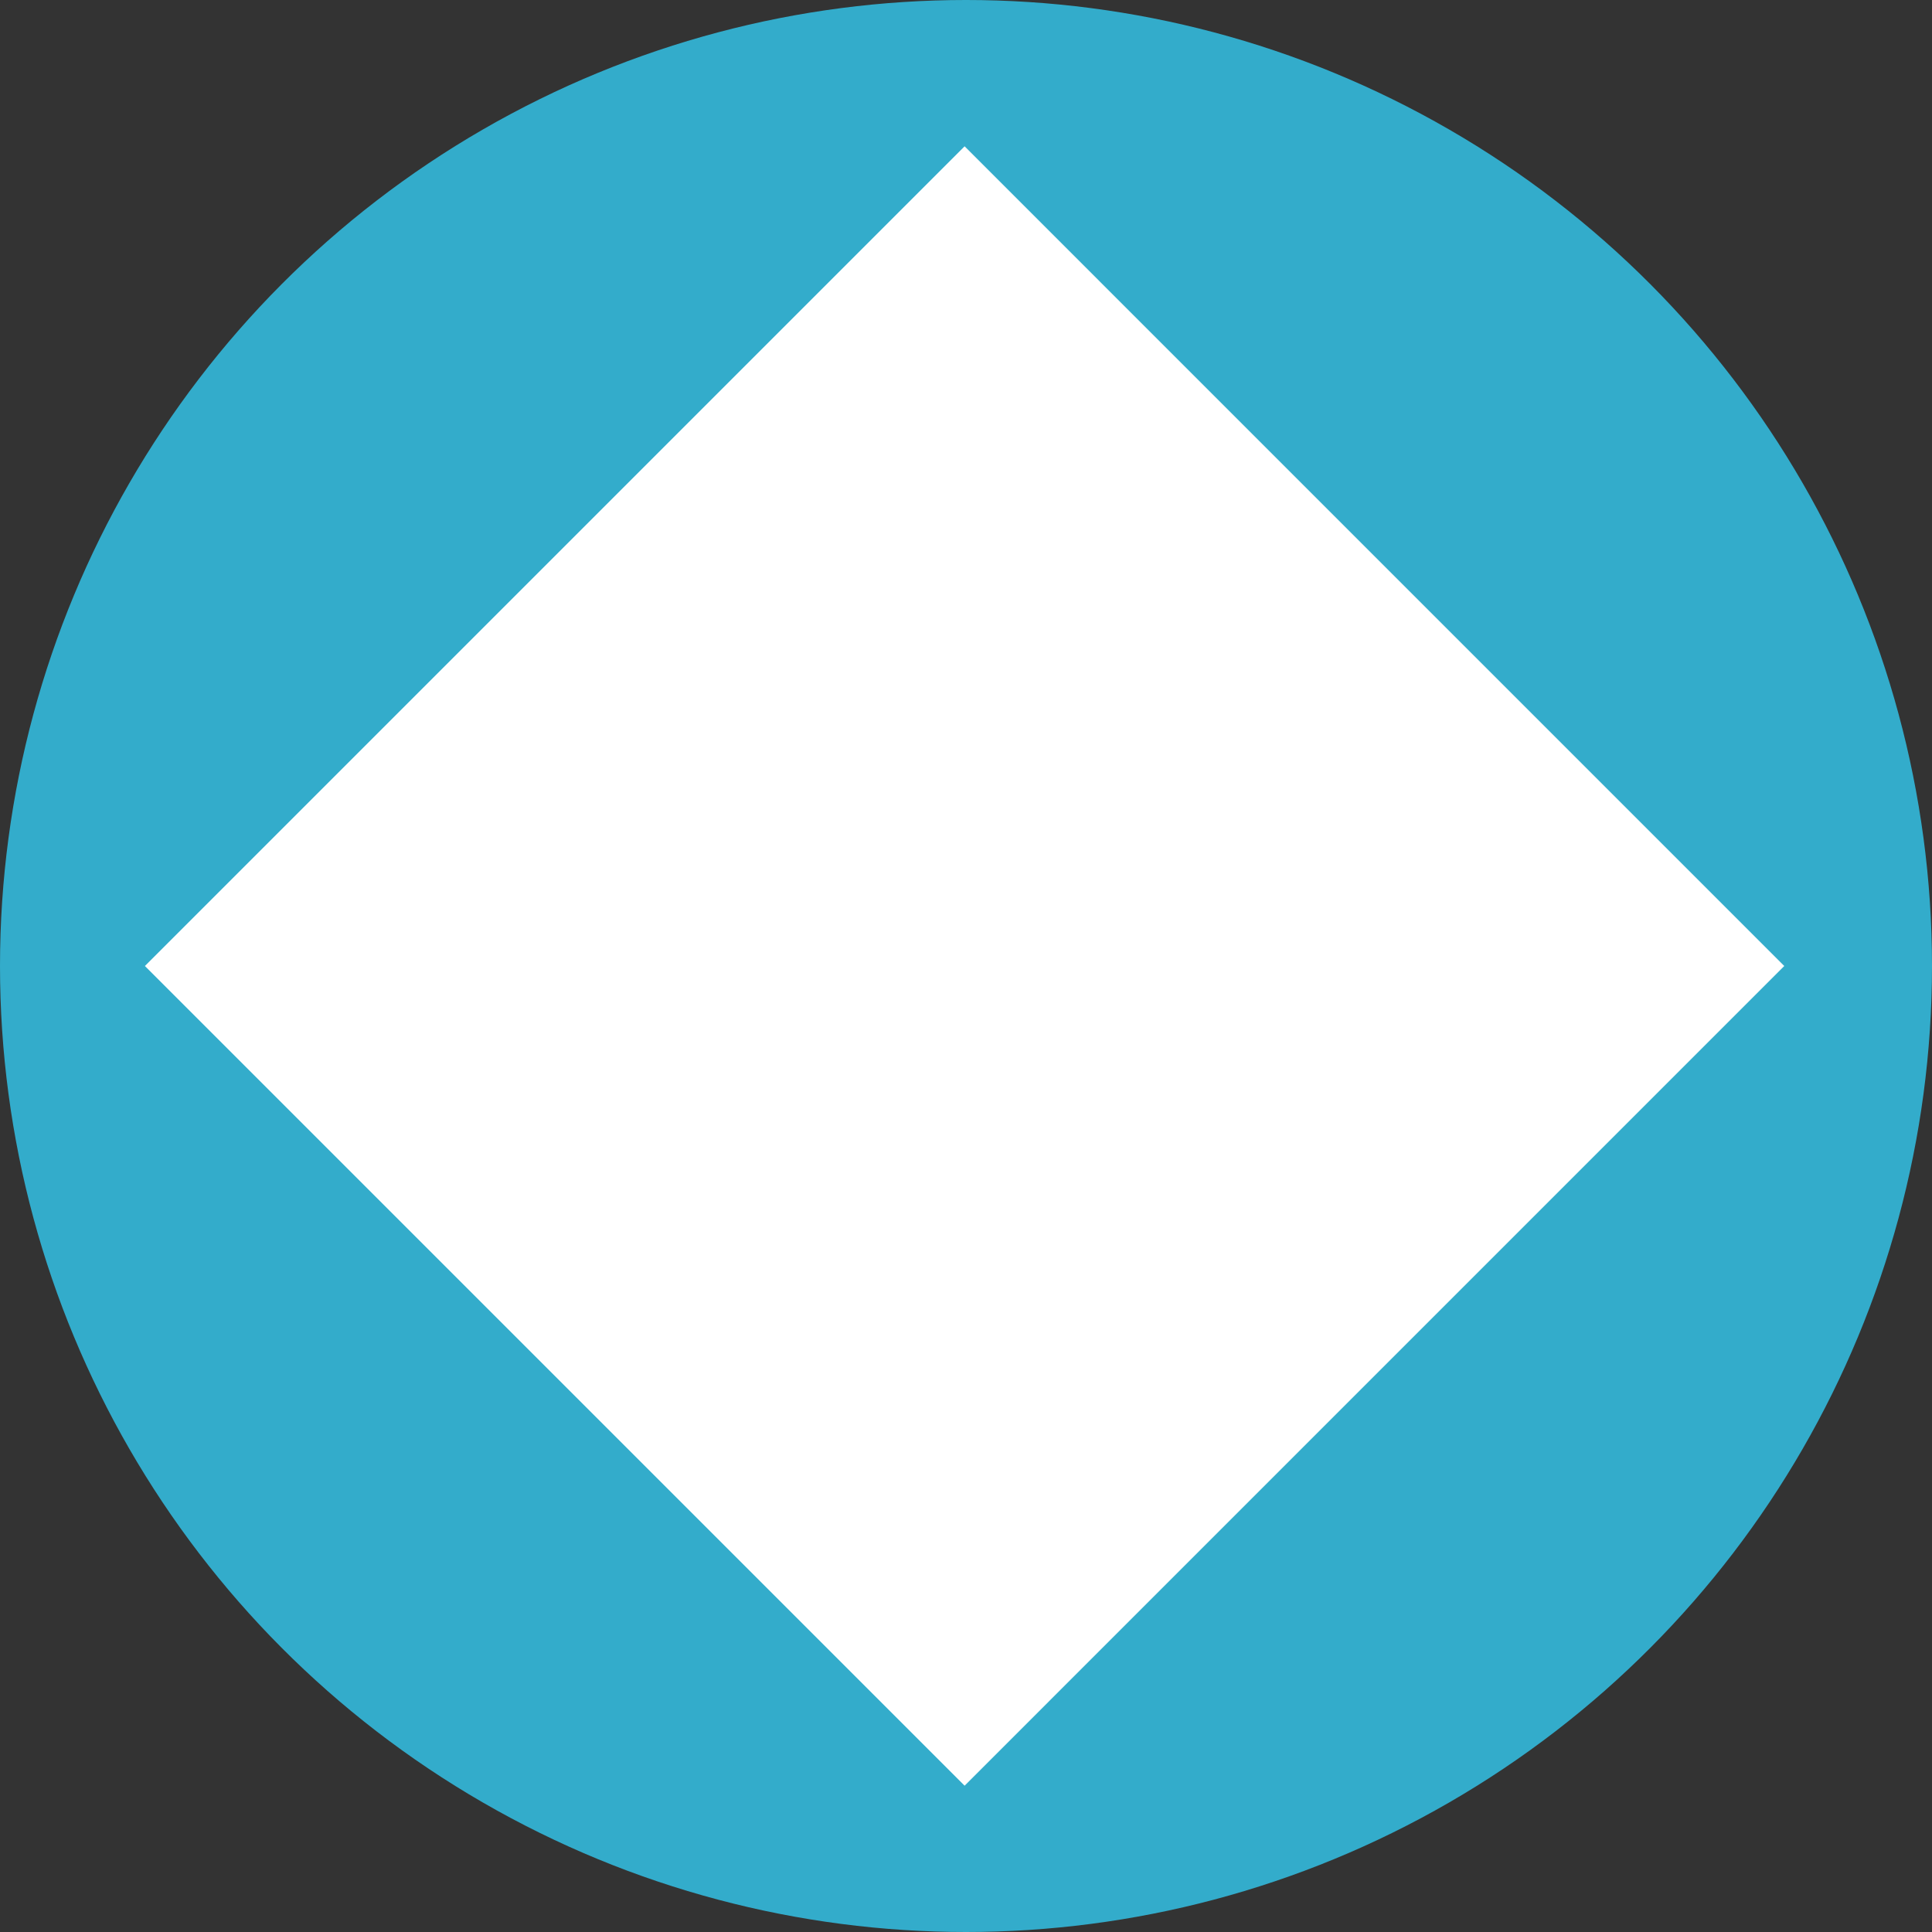 <svg width="40" height="40" viewBox="0 0 40 40" fill="none" xmlns="http://www.w3.org/2000/svg">
<rect x="0" y="0" width="40" height="40" fill="#333333" stroke="none"/>
<g clip-path="url(#clip0_503_17093)">
<circle cx="20" cy="20" r="20" fill="#33ACCB"/>
<path d="M3 20L19.971 3.029L36.941 20L19.971 36.971L3 20Z" fill="white"/>
</g>
<defs>
<clipPath id="clip0_503_17093">
<rect width="40" height="40" fill="white"/>
</clipPath>
</defs>
</svg>
